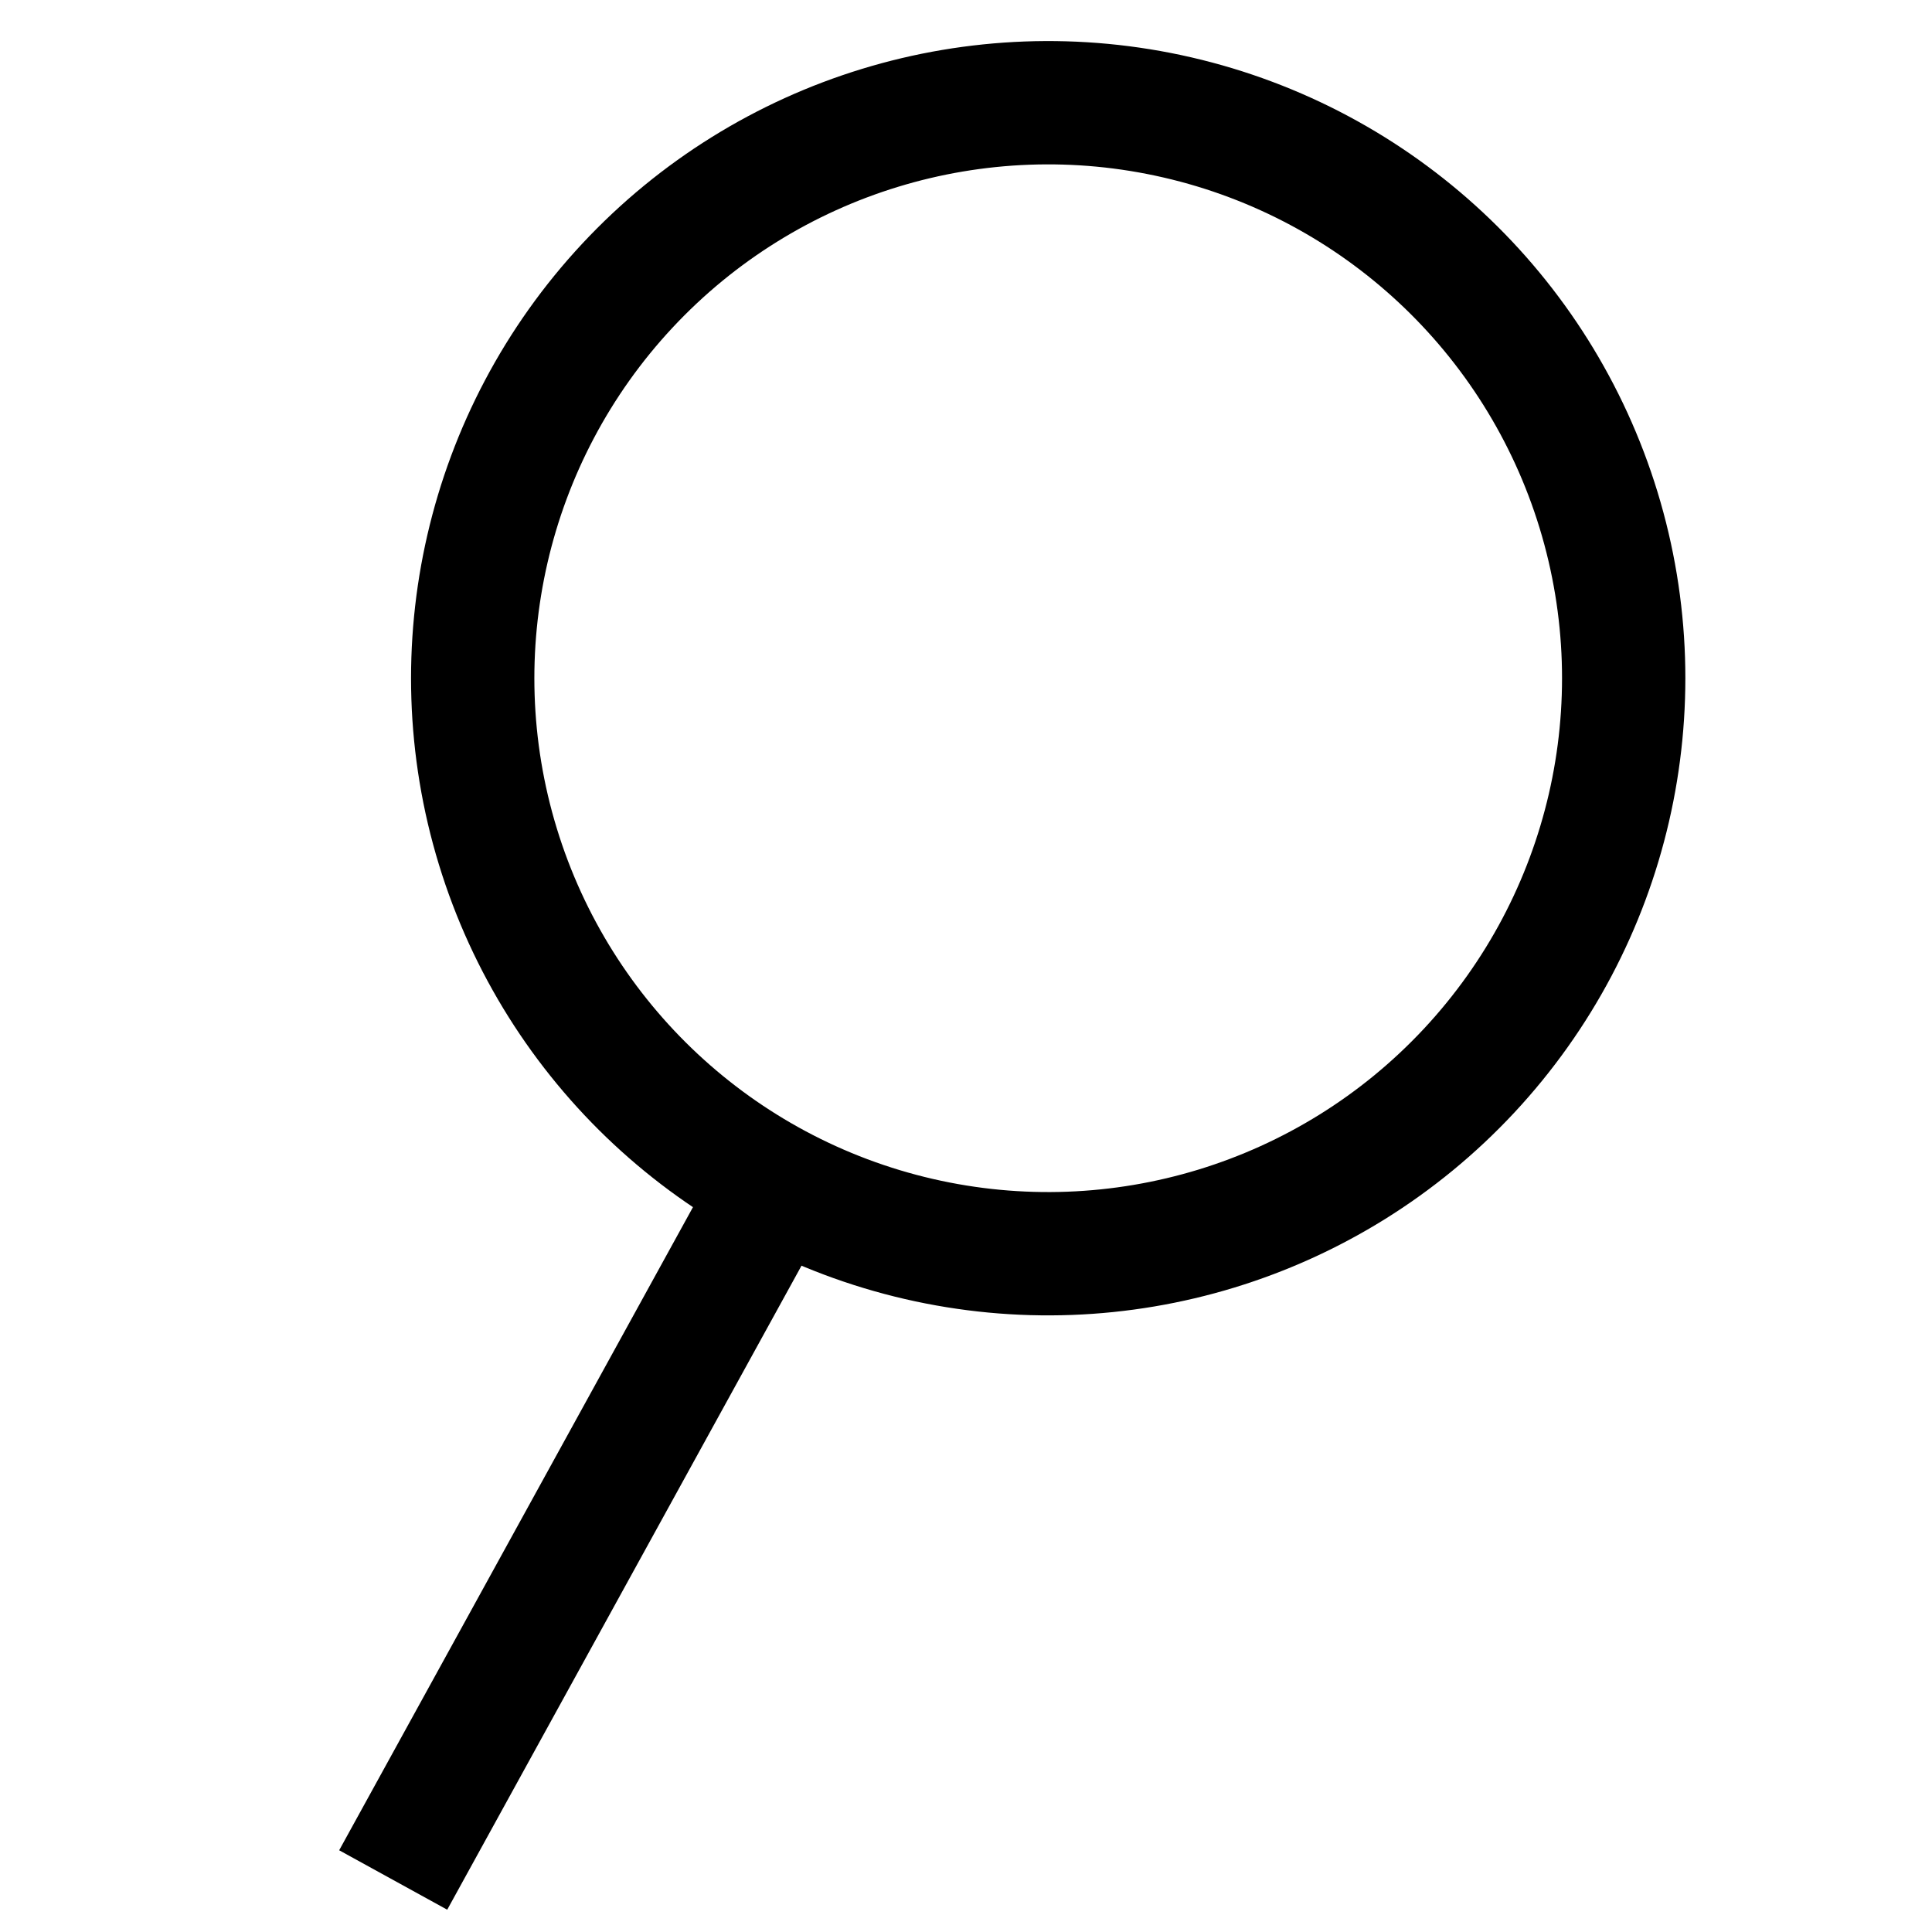 <?xml version="1.0" encoding="UTF-8"?>
<svg width="47px" height="47px" viewBox="0 0 47 47" version="1.1" xmlns="http://www.w3.org/2000/svg" xmlns:xlink="http://www.w3.org/1999/xlink">
    <!-- Generator: Sketch 52.6 (67491) - http://www.bohemiancoding.com/sketch -->
    <title>ic-search</title>
    <desc>Created with Sketch.</desc>
    <g id="ic-search" stroke="none" stroke-width="1" fill="none" fill-rule="evenodd">
        <g transform="translate(23.233, 20.827) scale(-1, 1) rotate(17) translate(-23.233, -20.827) translate(3.733, 1.827)" stroke="#000000" stroke-width="3">
            <circle id="Oval" cx="16.067" cy="15.524" r="14"></circle>
            <path d="M26.416,25.764 L38.777,37.778" id="Line" stroke-linecap="square"></path>
        </g>
    </g>
</svg>